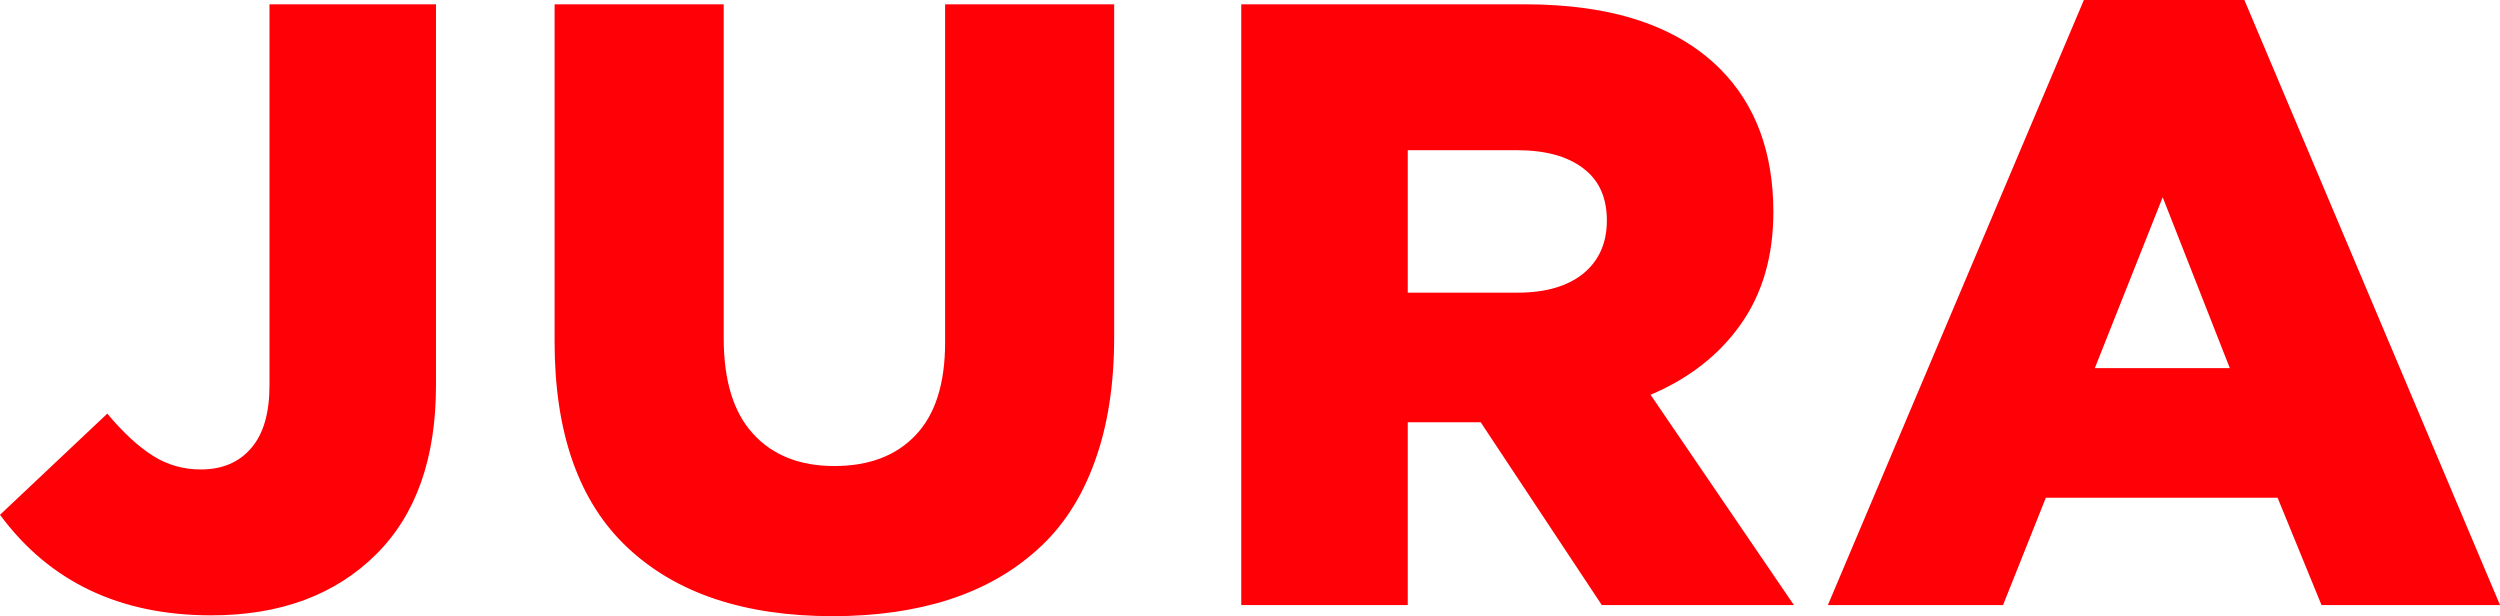 <?xml version="1.0" encoding="UTF-8"?>
<!DOCTYPE svg PUBLIC "-//W3C//DTD SVG 1.1//EN" "http://www.w3.org/Graphics/SVG/1.1/DTD/svg11.dtd">
<!-- Creator: CorelDRAW 2020 (64-Bit) -->
<svg xmlns="http://www.w3.org/2000/svg" xml:space="preserve" width="100%" height="100%" version="1.1" style="shape-rendering:geometricPrecision; text-rendering:geometricPrecision; image-rendering:optimizeQuality; fill-rule:evenodd; clip-rule:evenodd"
viewBox="0 0 400.3 98.66"
 xmlns:xlink="http://www.w3.org/1999/xlink"
 xmlns:xodm="http://www.corel.com/coreldraw/odm/2003">
 <defs>
  <style type="text/css">
   <![CDATA[
    .fil0 {fill:#FF0006;fill-rule:nonzero}
   ]]>
  </style>
 </defs>
 <g id="Слой_x0020_1">
  <path class="fil0" d="M-0 82.43l17.18 -16.2c2.52,3 4.92,5.25 7.26,6.72 2.31,1.48 4.88,2.22 7.72,2.22 3.43,0 6.14,-1.15 8.08,-3.44 1.95,-2.27 2.91,-5.61 2.91,-10.01l0 -61.03 26.66 0 0 61.01c0,11.68 -3.18,20.68 -9.55,27.03 -6.55,6.52 -15.37,9.8 -26.43,9.8 -14.63,0 -25.9,-5.36 -33.83,-16.1zm88.8 -27.76l0 -53.98 27.08 0 0 53.47c0,6.74 1.55,11.85 4.69,15.28 3.14,3.46 7.49,5.18 13.03,5.18 5.55,0 9.9,-1.65 13.03,-4.97 3.14,-3.3 4.7,-8.25 4.7,-14.82l0 -54.14 27.07 0 0 53.31c0,7.65 -1.05,14.32 -3.16,20.04 -2.08,5.73 -5.13,10.38 -9.12,13.95 -3.98,3.6 -8.7,6.25 -14.17,8.02 -5.48,1.76 -11.68,2.65 -18.62,2.65 -14.11,0 -25.06,-3.66 -32.84,-10.97 -7.79,-7.3 -11.69,-18.32 -11.69,-33.02zm109.95 42.21l0 -96.19 45.41 0c13.97,0 24.39,3.45 31.29,10.37 5.66,5.7 8.5,13.33 8.5,22.9 0,7.06 -1.75,13.04 -5.2,17.94 -3.46,4.92 -8.29,8.7 -14.46,11.31l22.95 33.67 -30.76 0 -19.39 -29.27 -11.68 0 0 29.27 -26.66 0zm26.66 -50.02l17.58 0c4.52,0 8.02,-1.03 10.54,-3.07 2.5,-2.06 3.76,-4.88 3.76,-8.5 0,-3.66 -1.26,-6.46 -3.81,-8.36 -2.52,-1.92 -6.07,-2.88 -10.62,-2.88l-17.45 0 0 22.81zm67.27 50.02l40.99 -96.88 25.7 0 40.93 96.88 -28.58 0 -7.03 -17.18 -37.11 0 -6.85 17.18 -28.05 0zm42.74 -37.93l21.62 0 -10.75 -27.37 -10.87 27.37z"/>
 </g>
</svg>
